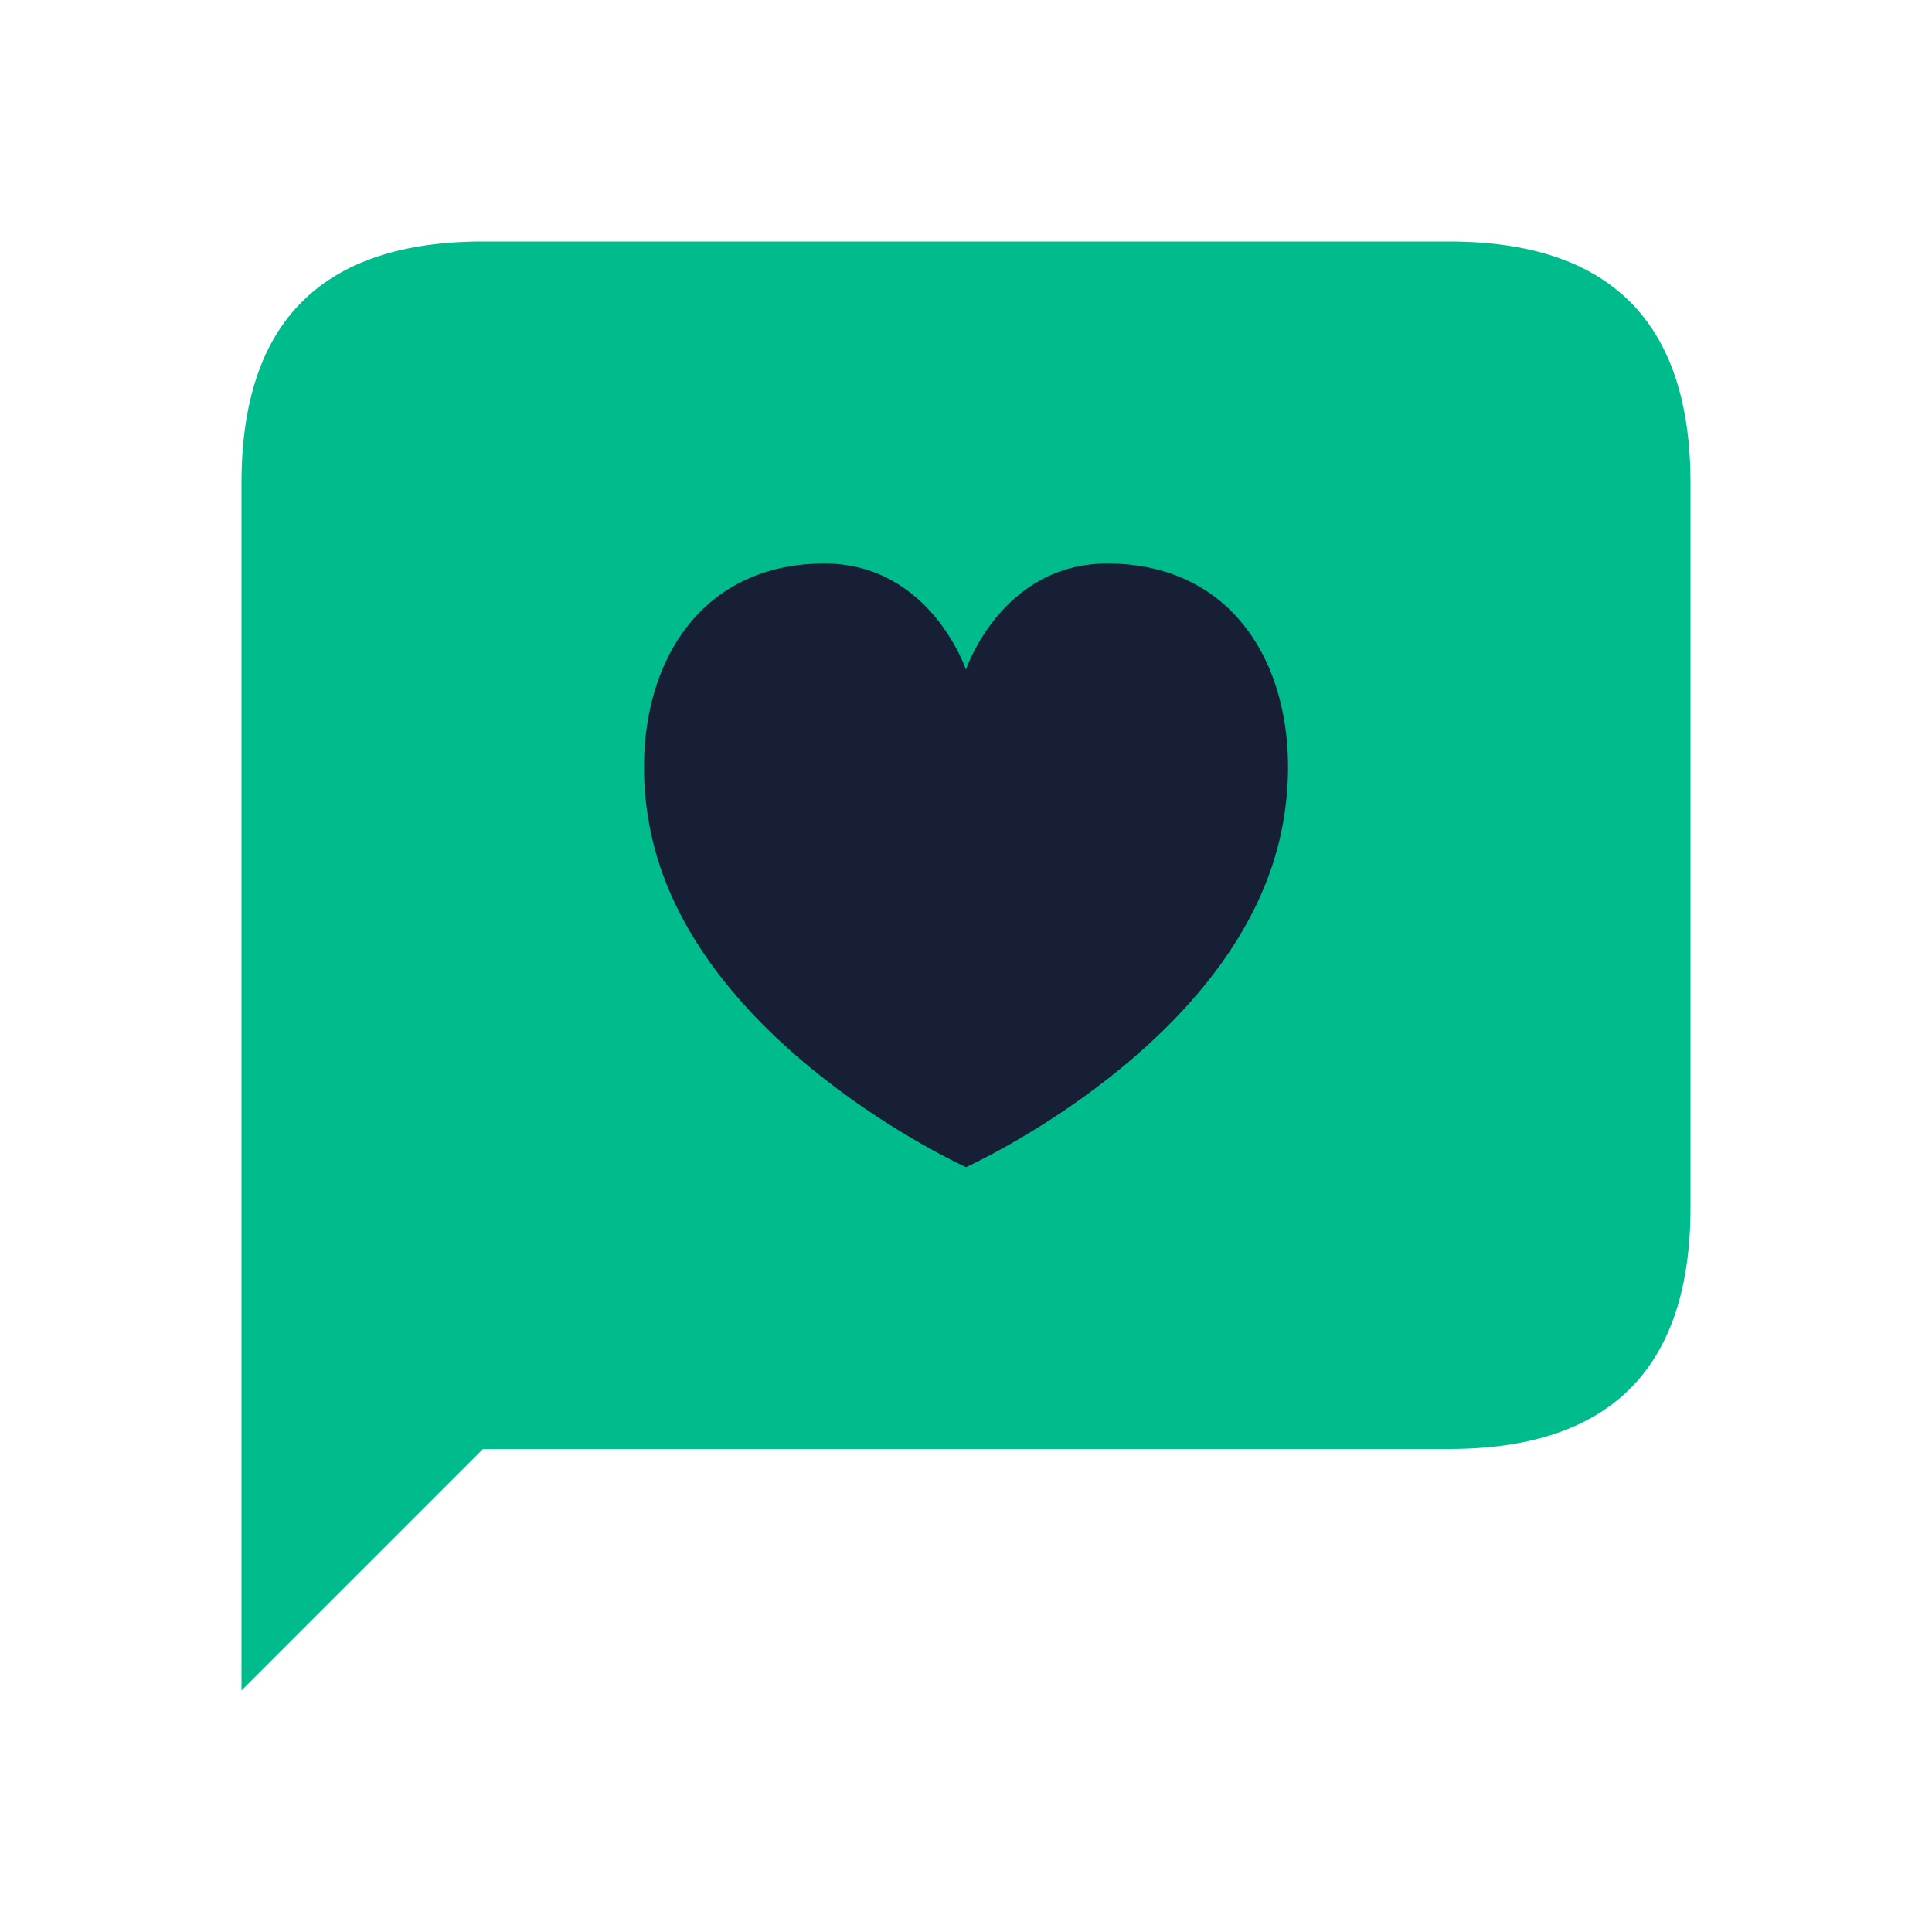 <?xml version="1.0" encoding="UTF-8"?>
<svg xmlns="http://www.w3.org/2000/svg" width="24" height="24" viewBox="0 0 24 24" fill="none">
  <path d="M3 21V6C3 4 4 3 6 3H18C20 3 21 4 21 6V15C21 17 20 18 18 18H6L3 21Z" fill="#00BB8C"></path>
  <path d="M15.925 10.293C15.404 12.962 12 14.499 12 14.499C12 14.499 8.597 12.962 8.075 10.293C7.755 8.656 8.454 7.008 10.231 7C11.555 6.994 11.999 8.318 11.999 8.318C11.999 8.318 12.443 6.993 13.767 7C15.549 7.009 16.245 8.656 15.925 10.293Z" fill="#171F36"></path>
</svg>
